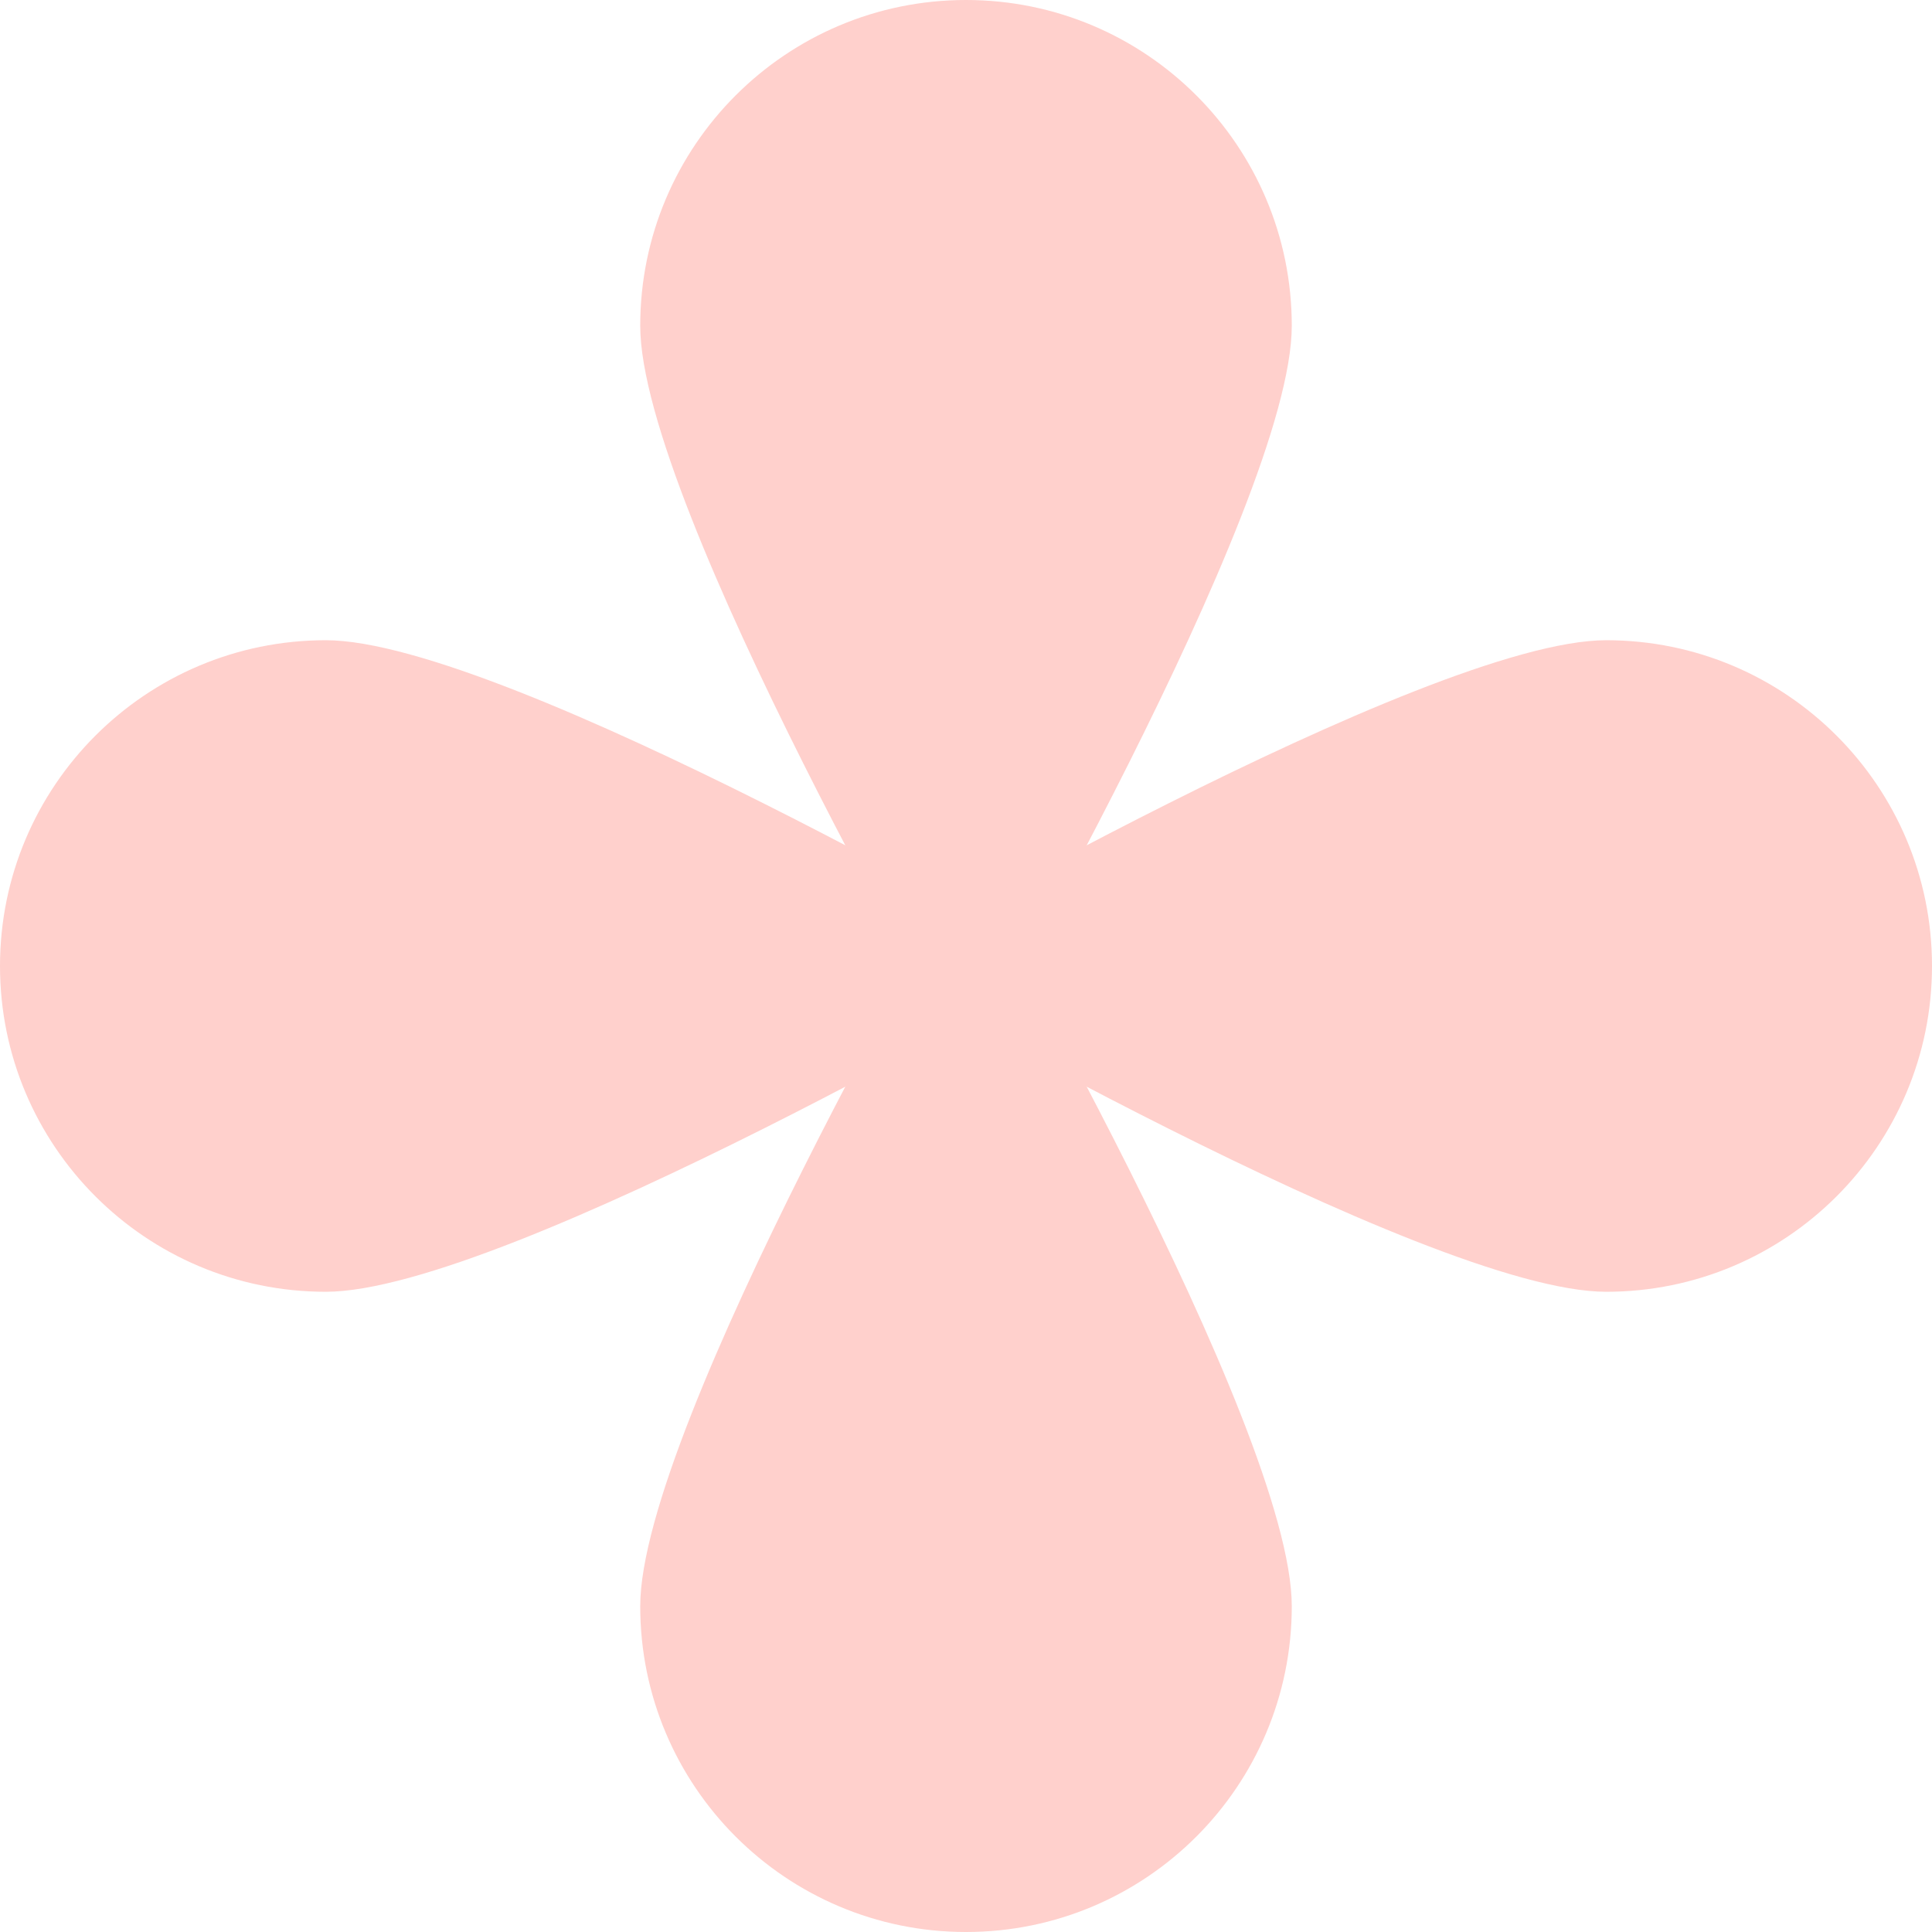 <svg width="103" height="103" viewBox="0 0 103 103" fill="none" xmlns="http://www.w3.org/2000/svg">
<path d="M68.868 17.368C68.868 26.961 51.5 56.797 51.5 56.797C51.5 56.797 34.132 26.961 34.132 17.368C34.132 7.776 41.908 0 51.5 0C61.092 0 68.868 7.776 68.868 17.368Z" fill="#FFD0CC"/>
<path d="M34.132 85.632C34.132 76.039 51.5 46.203 51.5 46.203C51.5 46.203 68.868 76.039 68.868 85.632C68.868 95.224 61.093 103 51.5 103C41.908 103 34.132 95.224 34.132 85.632Z" fill="#FFD0CC"/>
<path d="M85.632 68.868C76.04 68.868 46.203 51.5 46.203 51.5C46.203 51.5 76.04 34.132 85.632 34.132C95.224 34.132 103 41.908 103 51.5C103 61.092 95.224 68.868 85.632 68.868Z" fill="#FFD0CC"/>
<path d="M17.368 34.132C26.961 34.132 56.797 51.5 56.797 51.5C56.797 51.5 26.961 68.868 17.368 68.868C7.776 68.868 0 61.092 0 51.5C0 41.908 7.776 34.132 17.368 34.132Z" fill="#FFD0CC"/>
</svg>

